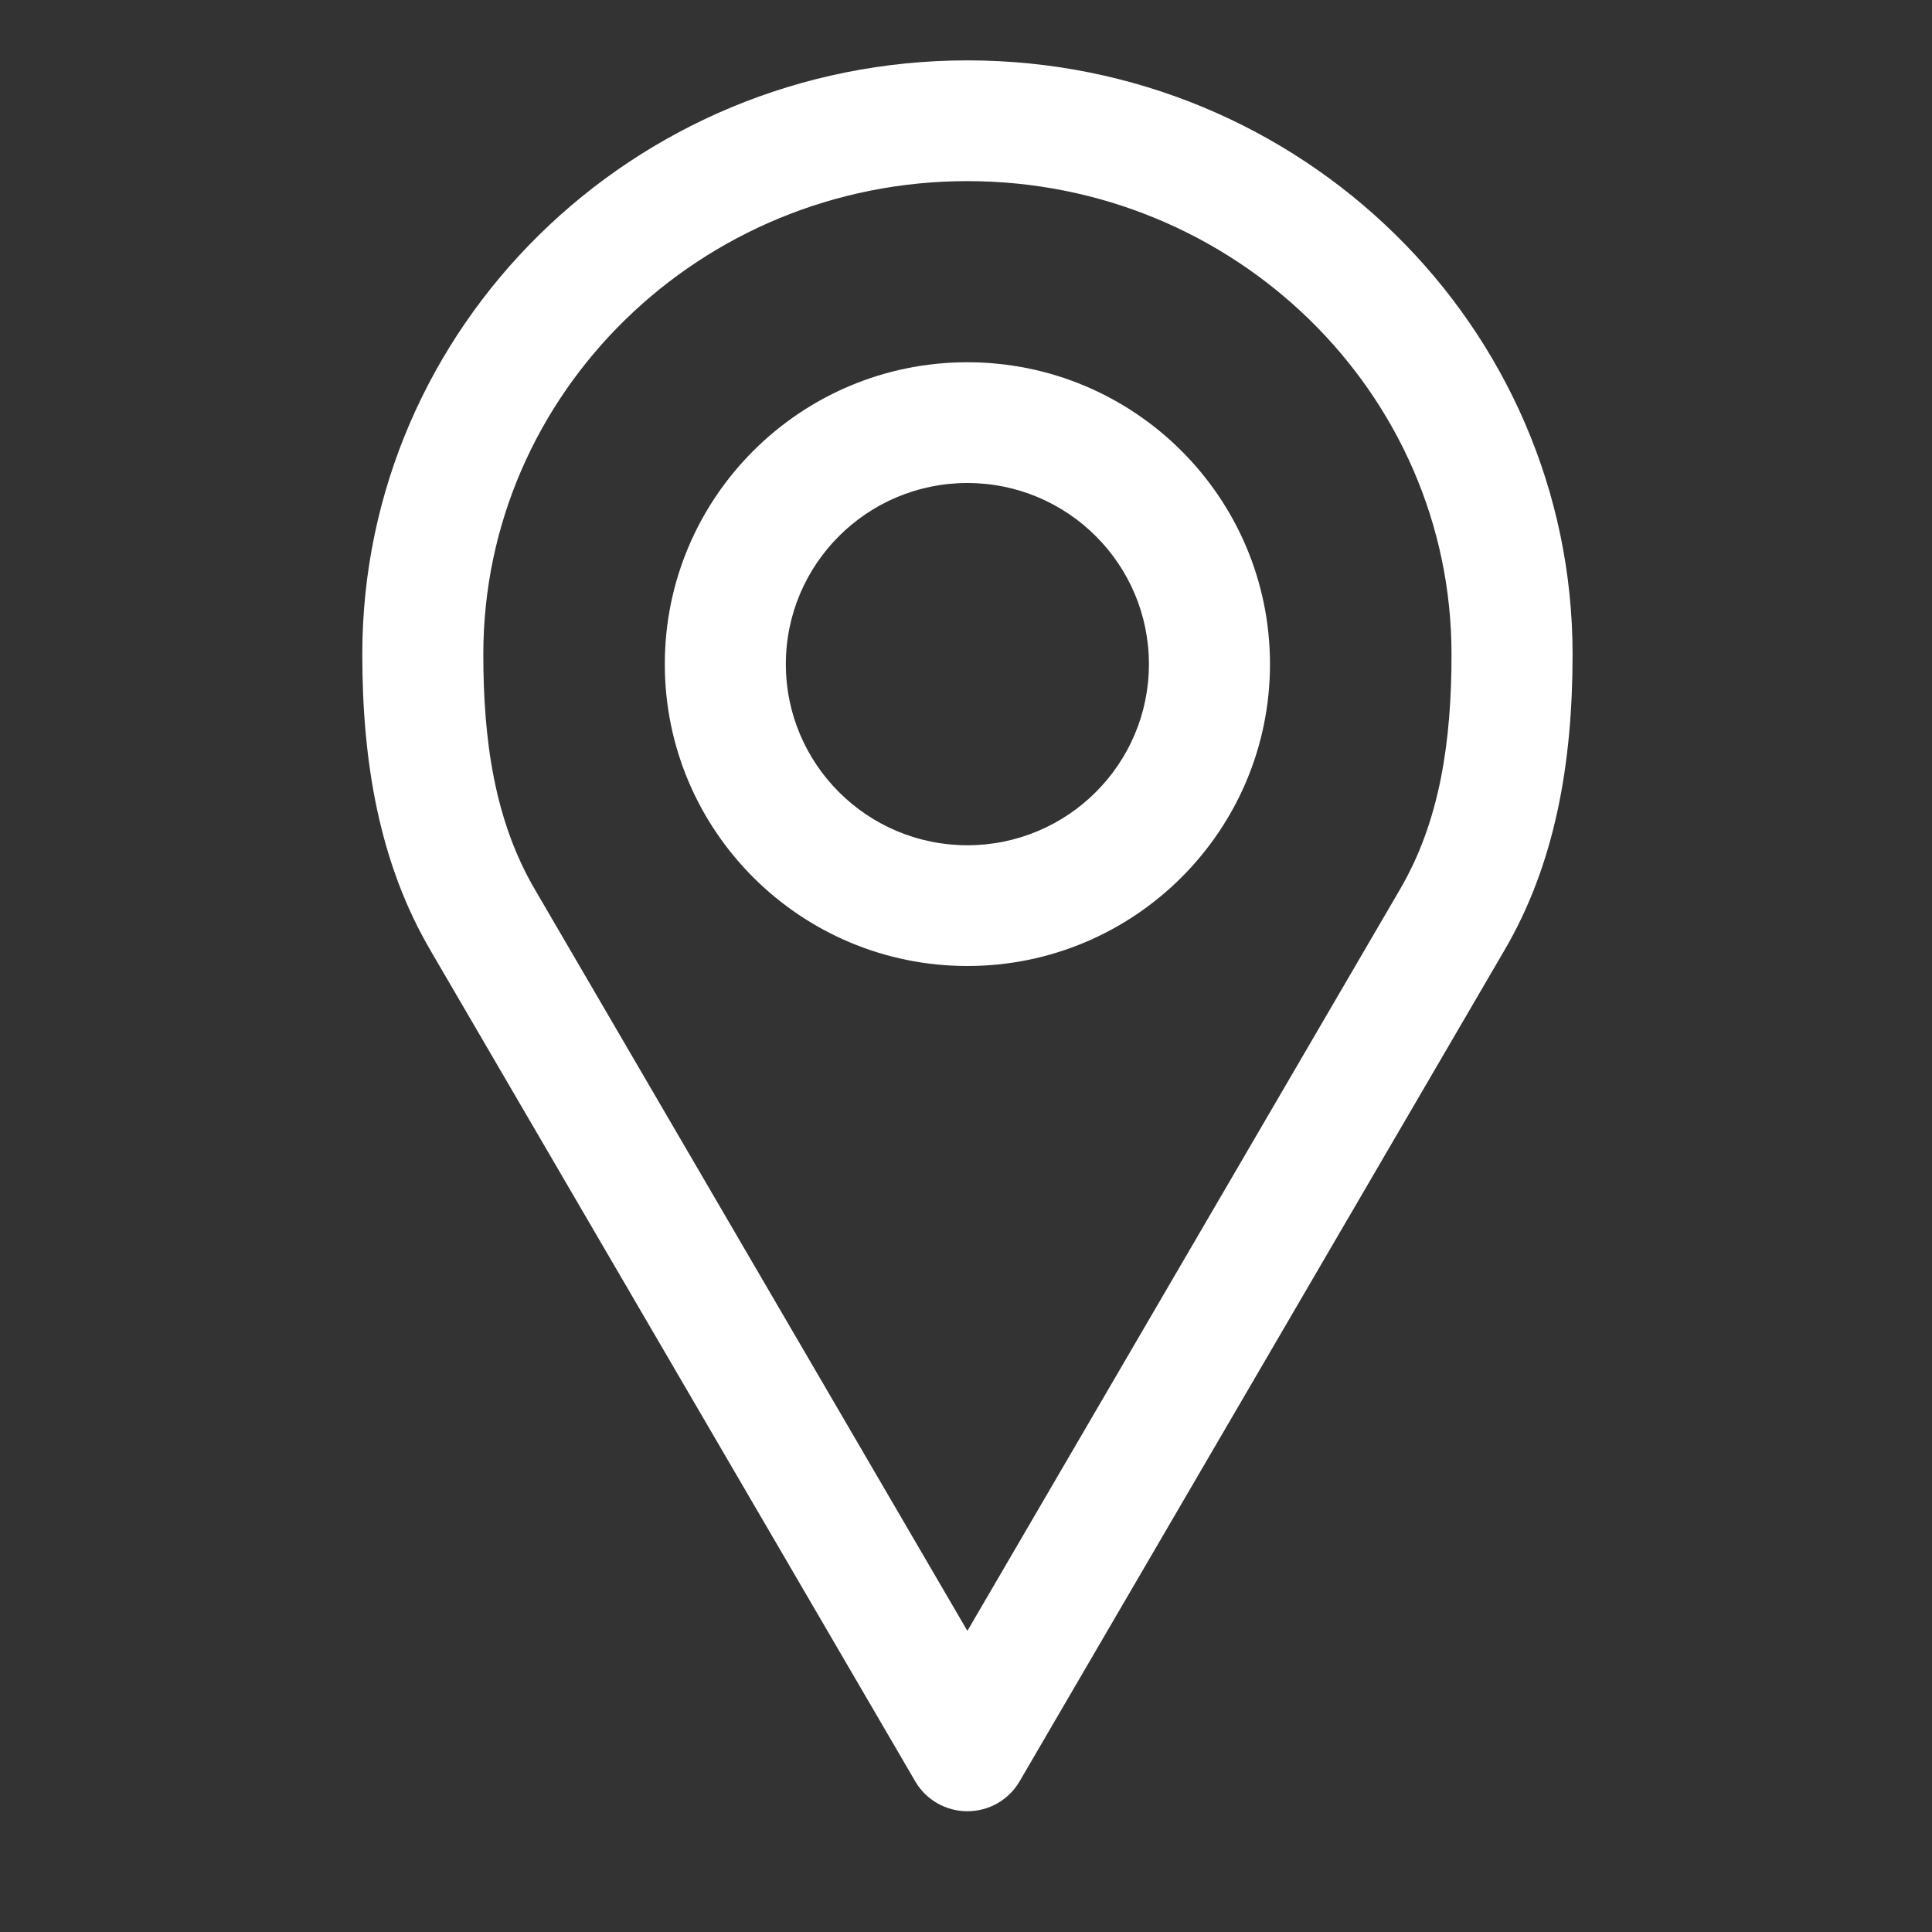 <?xml version="1.0" encoding="UTF-8"?> <svg xmlns="http://www.w3.org/2000/svg" viewBox="0 0 100 100" fill-rule="evenodd"><rect x="0" y="0" width="100" height="100" fill="#333333" stroke="none"/><path d="m22.309 49.242 25.059 42.953c0.559 0.965 1.59 1.555 2.703 1.555 1.117 0 2.148-0.59 2.707-1.555l25.059-42.953c2.672-4.531 3.559-9.773 3.559-15.375 0-16.953-14.02-30.742-31.324-30.742-17.301 0-31.32 13.789-31.32 30.742 0 5.602 0.887 10.844 3.559 15.375zm5.402-3.16c-2.117-3.59-2.695-7.773-2.695-12.215 0-13.531 11.242-24.492 25.055-24.492s25.059 10.961 25.059 24.492c0 4.441-0.578 8.625-2.695 12.215l-22.363 38.332zm22.359-27.332c-8.645 0-15.66 7-15.66 15.625s7.016 15.625 15.66 15.625c8.645 0 15.664-7 15.664-15.625s-7.019-15.625-15.664-15.625zm0 6.25c5.188 0 9.398 4.199 9.398 9.375s-4.211 9.375-9.398 9.375c-5.184 0-9.395-4.199-9.395-9.375s4.211-9.375 9.395-9.375z" fill-rule="evenodd" fill="#ffffff"></path></svg> 